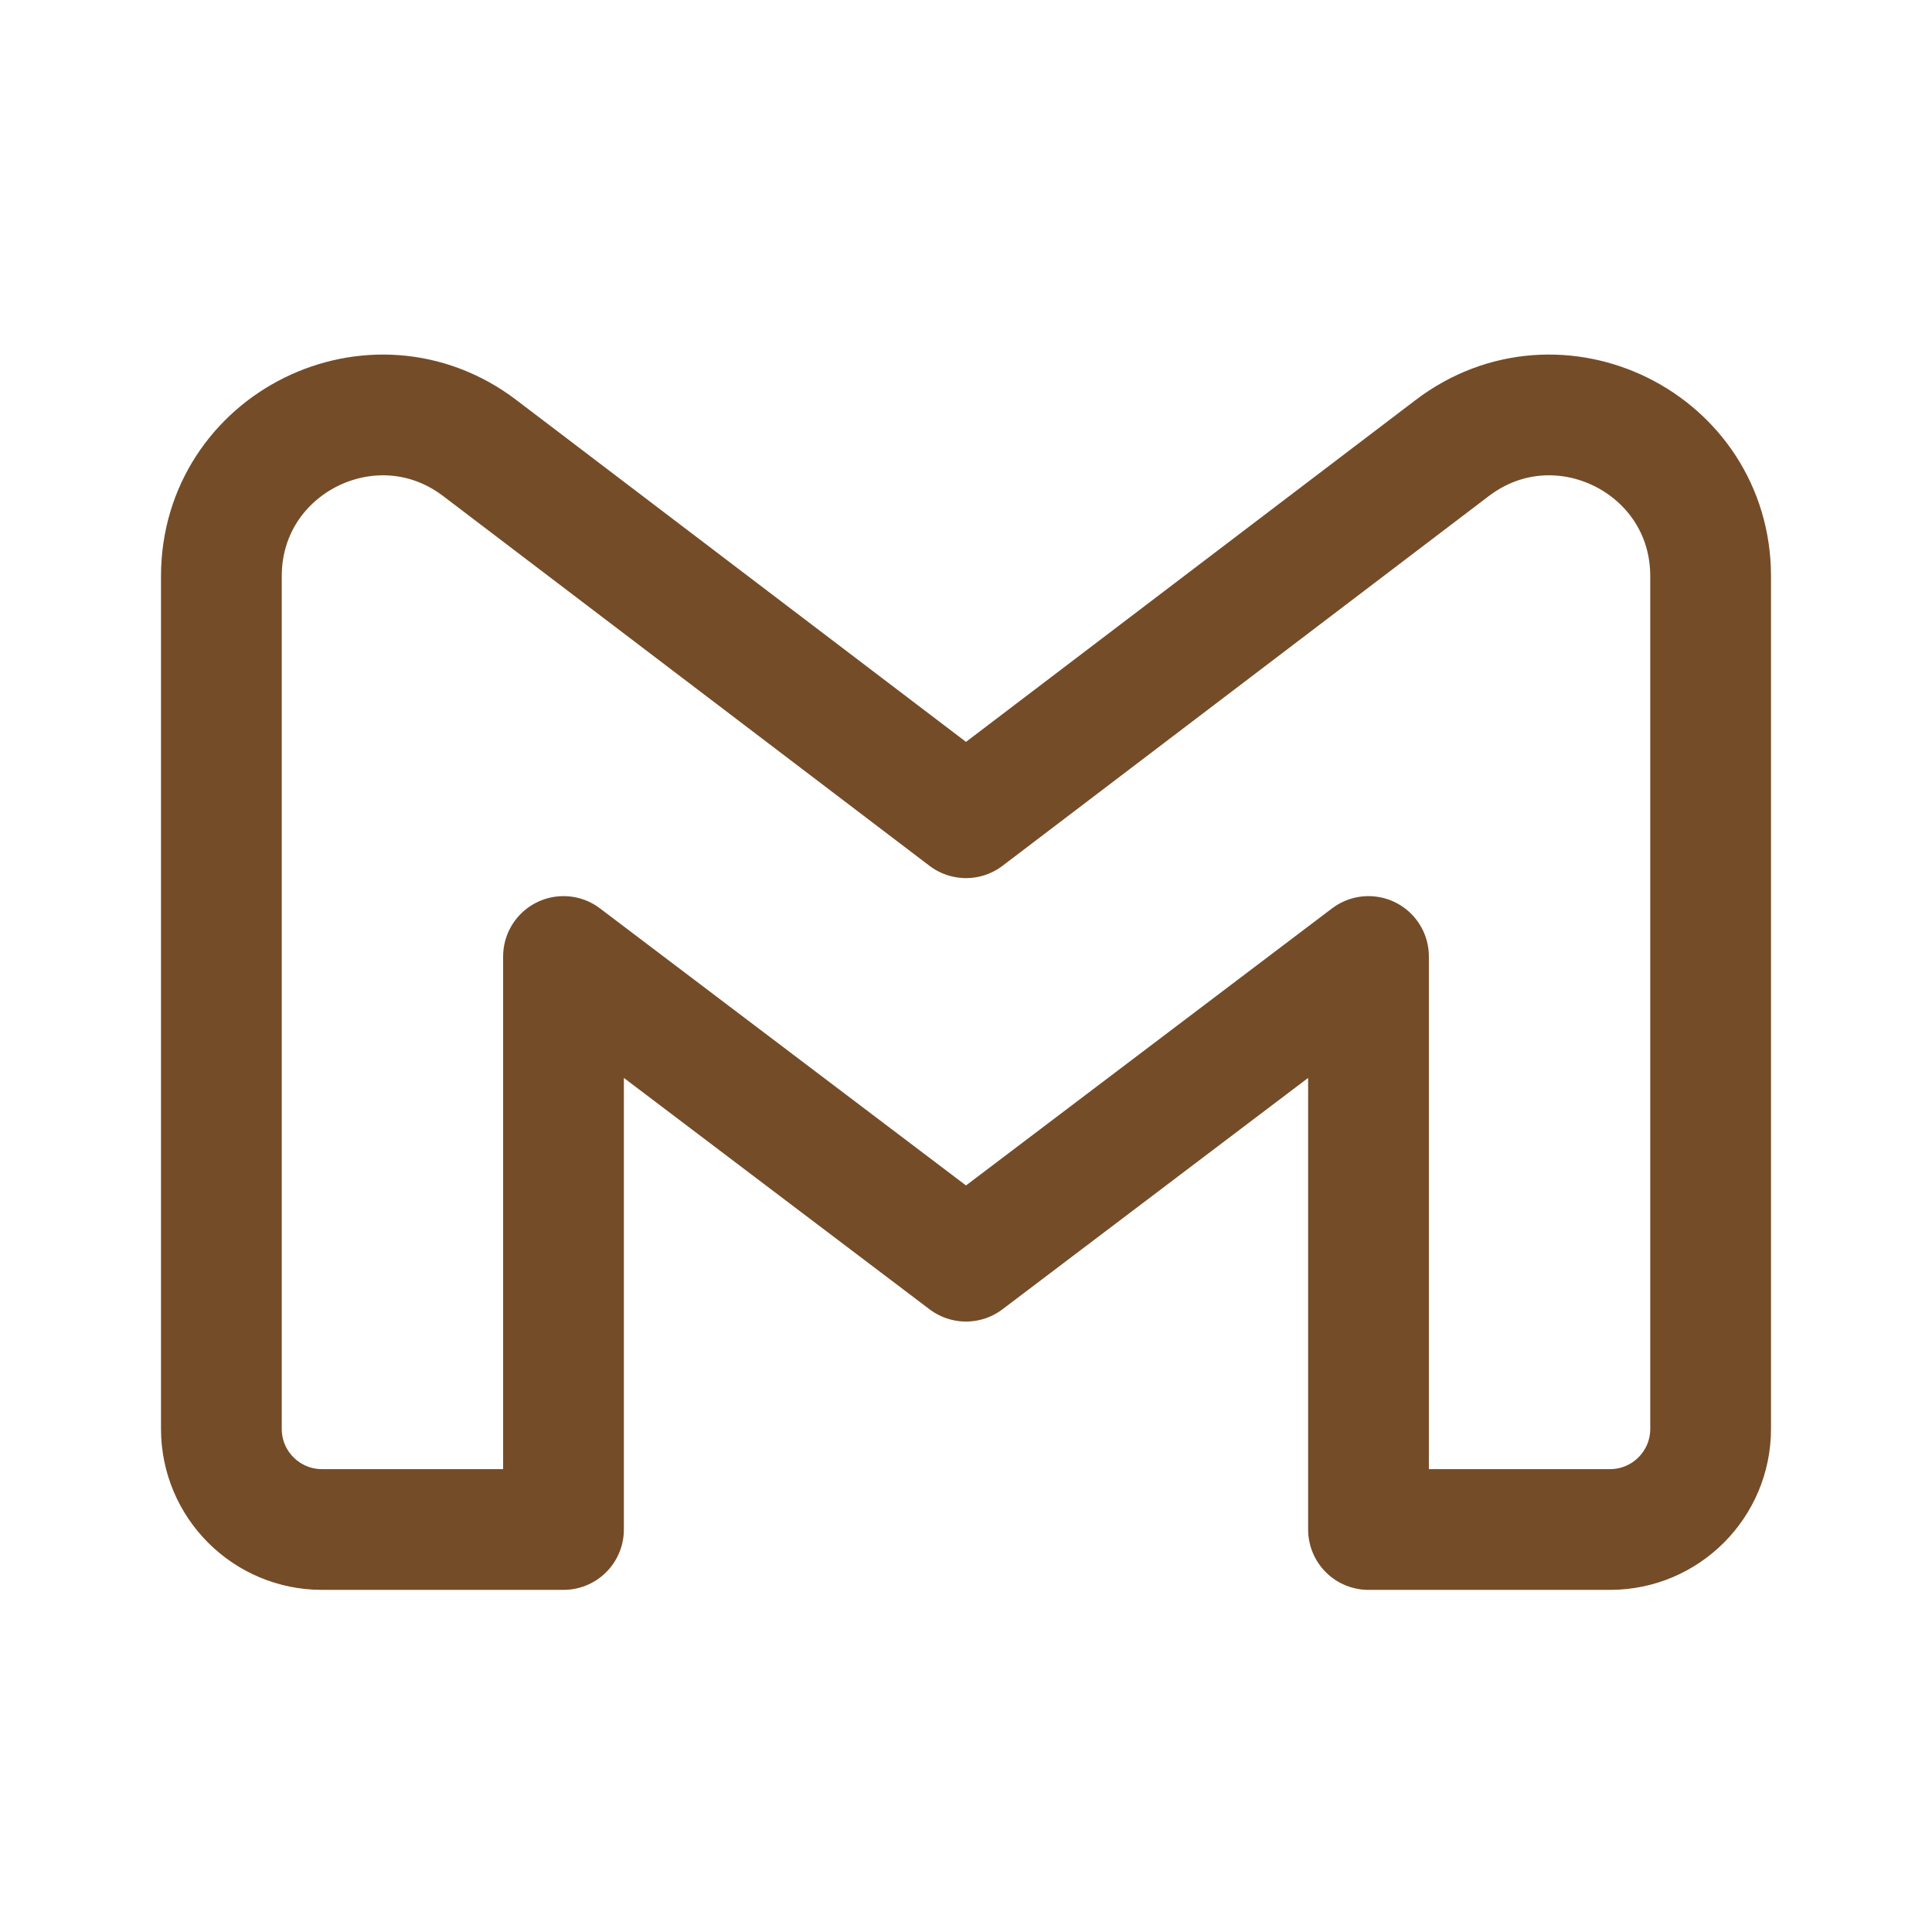<svg fill="none" xmlns="http://www.w3.org/2000/svg" viewBox="0 0 192 192" height="20px" width="20px"><path d="M22 57.265V142c0 5.523 4.477 10 10 10h24V95.056l40 30.278 40-30.278V152h24c5.523 0 10-4.477 10-10V57.265c0-13.233-15.15-20.746-25.684-12.736L96 81.265 47.684 44.53C37.15 36.519 22 44.032 22 57.265Z" stroke-width="12" stroke-linejoin="round" stroke="#754c28"></path></svg>